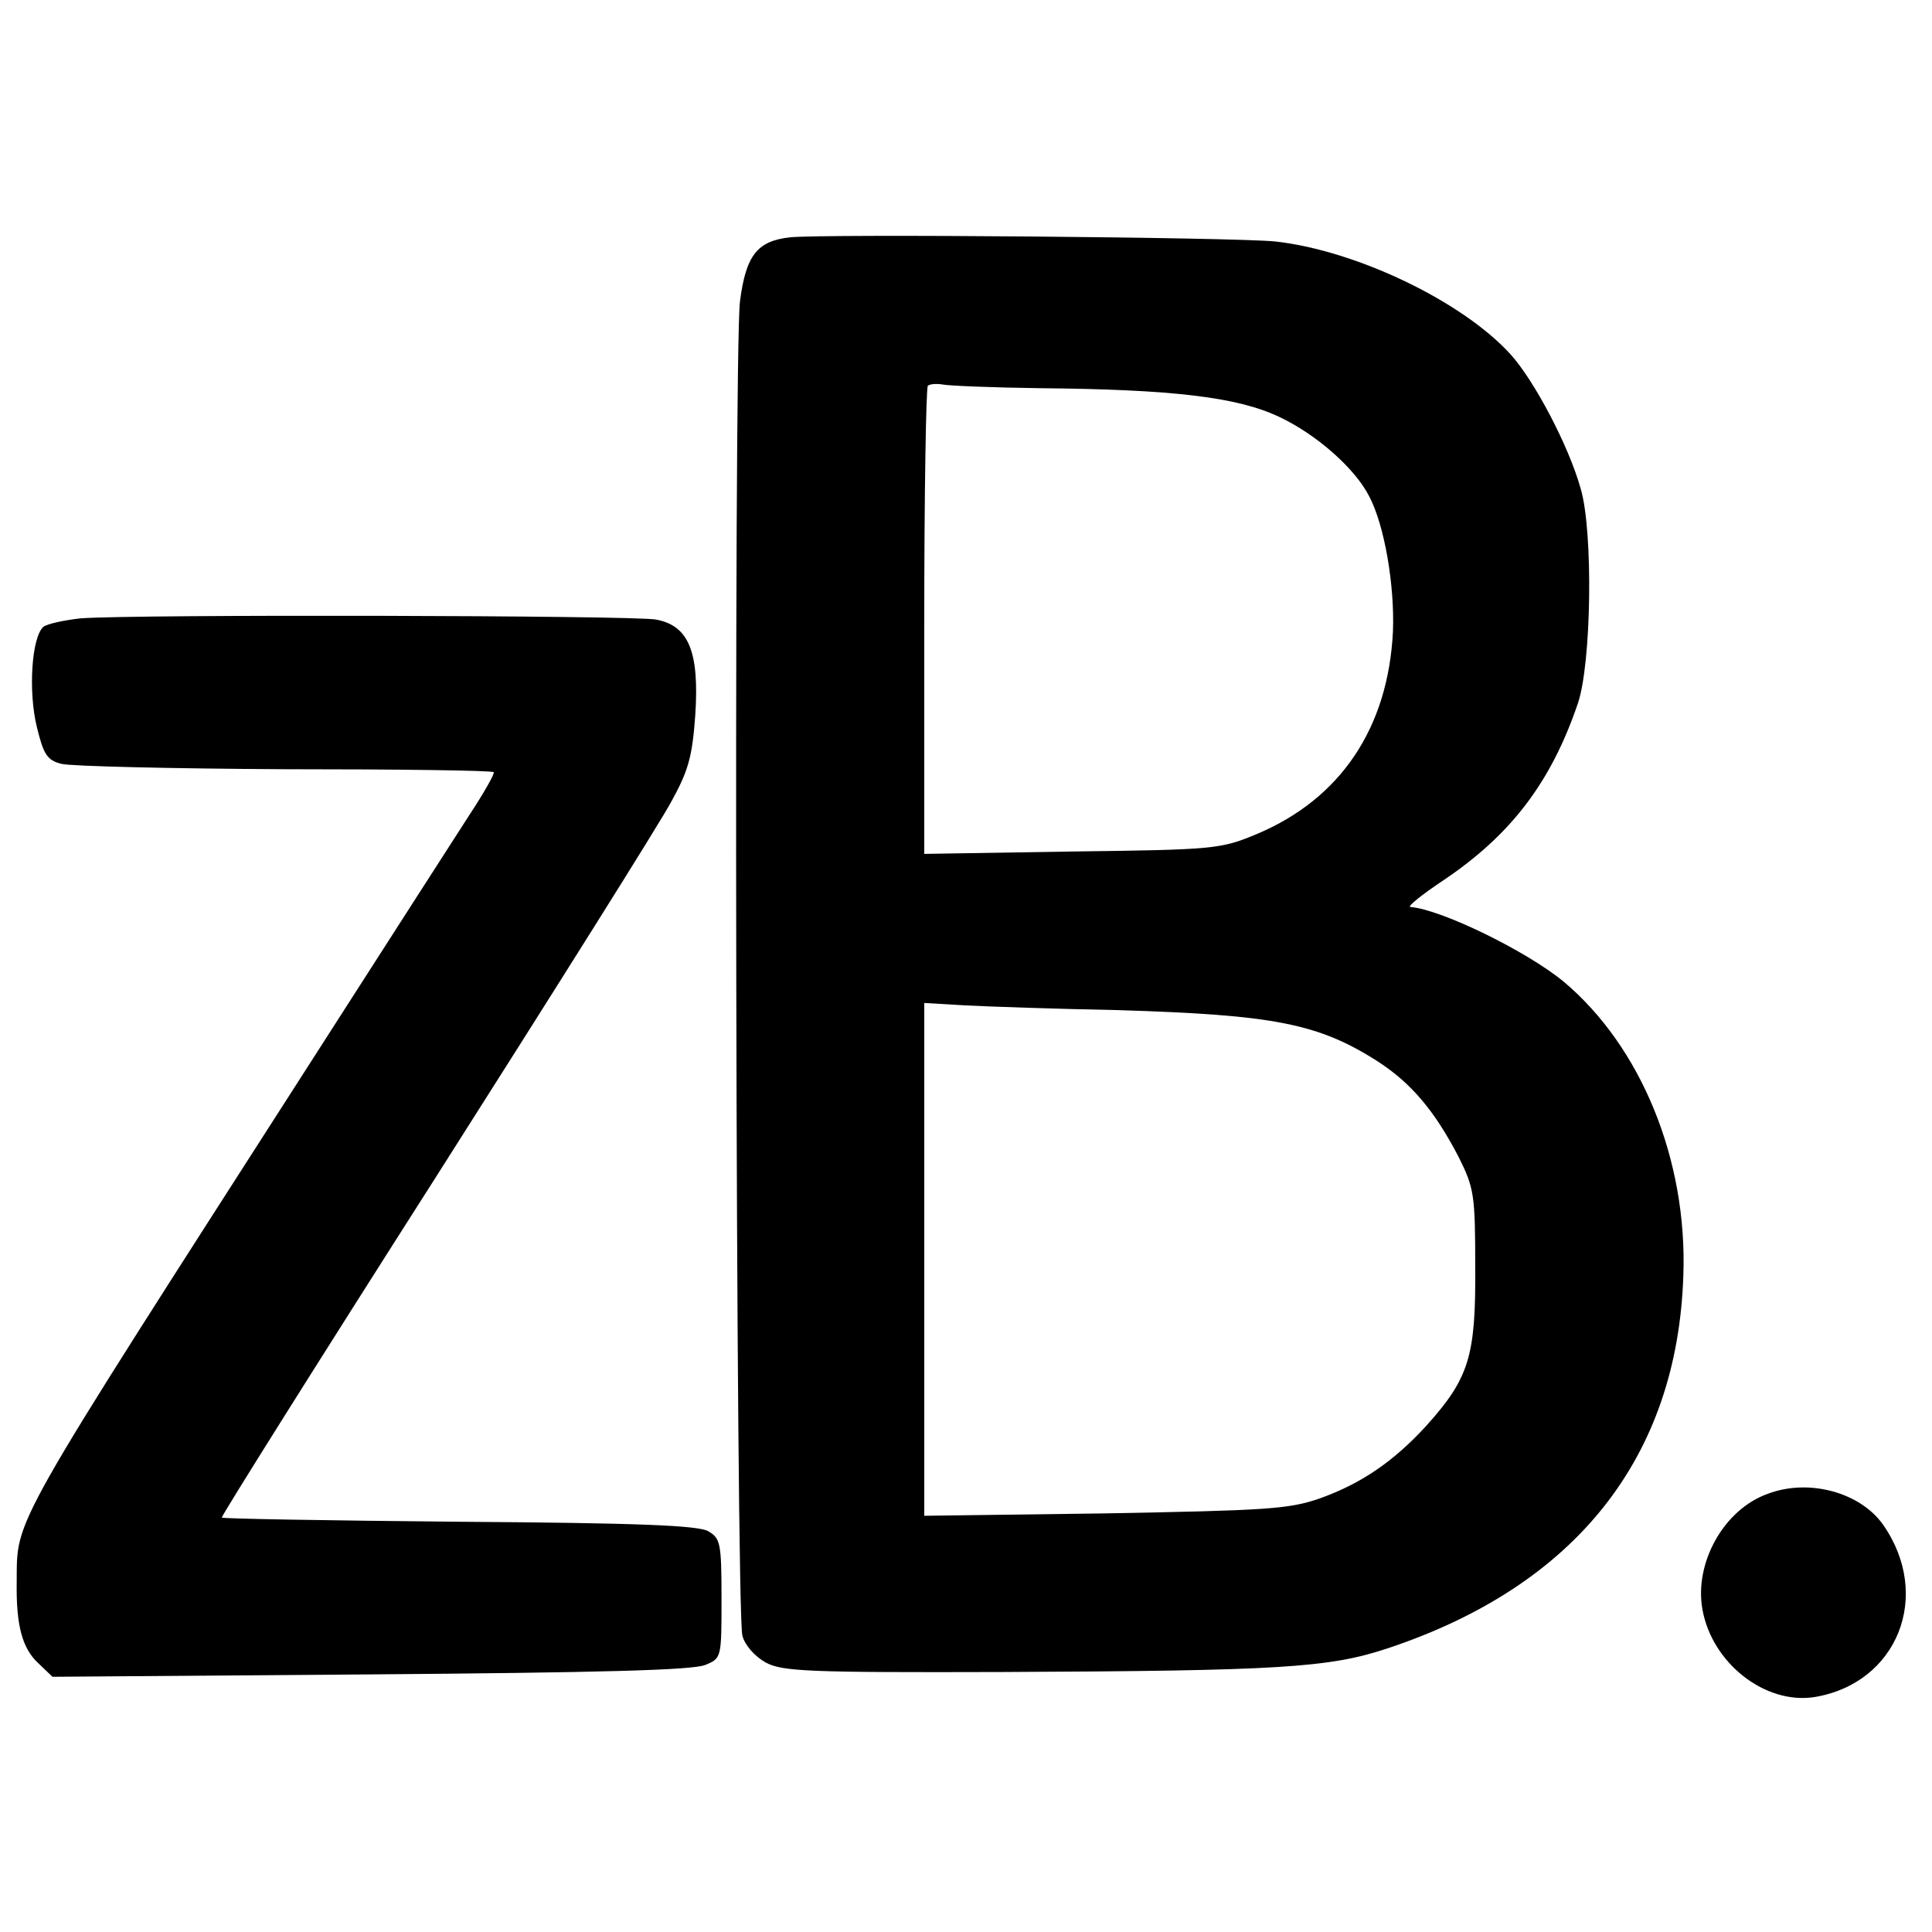 <svg version="1" xmlns="http://www.w3.org/2000/svg" width="432" height="432" viewBox="0 0 324 324"><path d="M132.5 39.8c-5.5.6-7.4 3-8.4 10.7-1.1 8.5-.7 219.8.4 223.8.4 1.6 2.1 3.5 3.9 4.5 2.8 1.5 6.9 1.7 39.6 1.6 46.8-.2 54.9-.7 64.8-4 31.5-10.5 48.5-32 49.5-62.5.7-19.4-7.1-38.4-20.1-49.3-6.2-5.1-20.5-12.1-25.7-12.5-.5-.1 2-2.1 5.6-4.5 11.3-7.6 18-16.4 22.5-29.6 2.3-6.7 2.6-28.8.5-36-2-7.2-7.8-18.2-11.8-22.6-8.1-8.9-25.9-17.4-39.4-18.9-6.5-.7-75.6-1.3-81.4-.7zm41.8 25.3c22.5.2 33.2 1.5 40.2 4.8 6.2 2.9 12.7 8.6 15.1 13.3 2.6 4.9 4.3 15 4 22.7-.8 16.2-8.8 28.1-22.9 34-6 2.5-7.1 2.6-30.9 2.9l-24.8.4v-38.9c0-21.4.3-39.2.6-39.6.3-.3 1.5-.4 2.6-.2s8.3.5 16.1.6zm13.2 104.3c26.1.8 33.6 2.2 43.7 8.7 5.5 3.6 9.4 8.2 13.4 15.9 2.6 5.2 2.8 6.3 2.8 18.5.1 14.9-1 18.6-8.2 26.6-5.5 6-10.9 9.7-17.9 12.2-5.2 1.8-9 2-36 2.5l-30.3.4v-86l6.8.4c3.7.2 15.3.6 25.7.8zM13.5 103.7c-2.7.3-5.5.9-6.2 1.4-2 1.7-2.6 10.9-1.1 16.9 1.1 4.5 1.7 5.5 4.1 6.1 1.5.4 18.4.8 37.4.9 19.1 0 34.9.2 35.1.5.2.2-1.6 3.4-4.1 7.2-2.4 3.7-14.2 22.1-26.2 40.8C1 257.8 2.9 254.3 2.8 265.4c-.1 7.1.9 11 3.6 13.5l2.4 2.3 53.3-.4c38.3-.3 54.2-.7 56.2-1.6 2.7-1.1 2.7-1.2 2.7-11.1 0-9.4-.2-10.1-2.2-11.3-1.7-1-12-1.4-41.8-1.6-21.7-.2-39.6-.5-39.8-.7-.2-.1 16-25.9 35.9-57.1 19.9-31.3 37.7-59.6 39.5-63 2.8-5.1 3.5-7.4 4-14.5.7-10.6-1.1-15-6.6-16-3.5-.7-87.5-.9-96.5-.2zM296.5 250.5c-7.4 2.6-12.4 11.6-11 19.4 1.6 9 10.5 16 18.8 14.7 13.9-2.3 19.8-17 11.5-28.9-3.8-5.4-12.4-7.8-19.3-5.2z"/></svg>